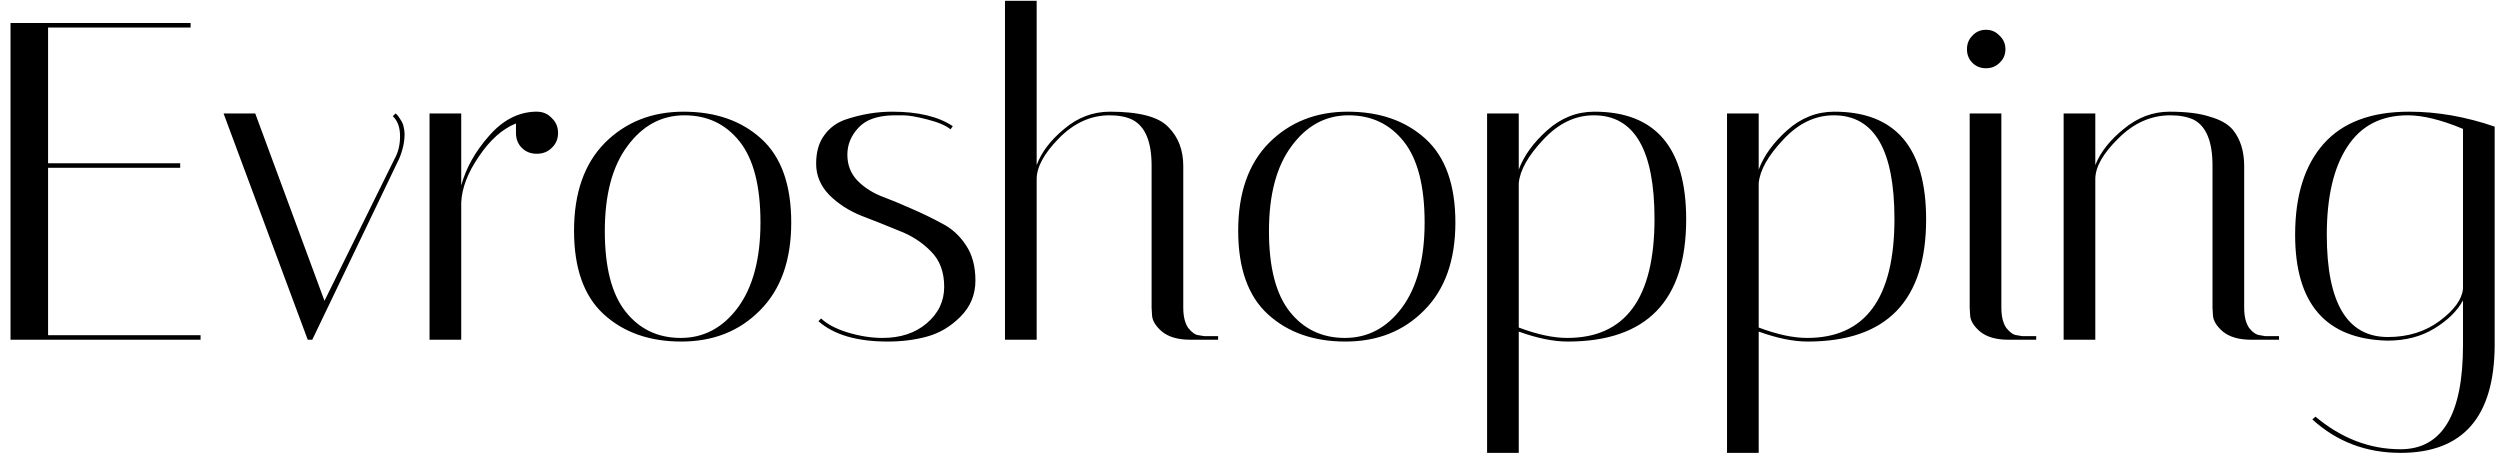 <?xml version="1.0" encoding="UTF-8"?> <svg xmlns="http://www.w3.org/2000/svg" width="221" height="41" viewBox="0 0 221 41" fill="none"><path d="M16.85 2.033V2.433H4.25V14.433H15.93V14.833H4.25V29.633H17.73V30.033H0.93V2.033H16.85ZM34.724 10.273L34.964 10.033C35.071 10.086 35.204 10.246 35.364 10.513C35.551 10.78 35.658 11.02 35.684 11.233C35.738 11.447 35.764 11.646 35.764 11.833C35.764 12.553 35.604 13.287 35.284 14.033L27.604 30.033H27.204L19.764 10.033H22.564L28.684 26.593L34.884 14.033C35.204 13.473 35.364 12.806 35.364 12.033C35.364 11.26 35.151 10.673 34.724 10.273ZM45.612 11.753V10.913C44.412 11.393 43.319 12.367 42.332 13.833C41.345 15.273 40.825 16.633 40.772 17.913V30.033H37.972V10.033H40.772V16.393C41.199 14.847 42.012 13.393 43.212 12.033C44.412 10.646 45.772 9.927 47.292 9.873H47.452C47.985 9.873 48.425 10.06 48.772 10.433C49.145 10.78 49.332 11.22 49.332 11.753C49.332 12.287 49.145 12.726 48.772 13.073C48.425 13.42 47.985 13.593 47.452 13.593C46.919 13.593 46.479 13.42 46.132 13.073C45.785 12.726 45.612 12.287 45.612 11.753ZM60.225 30.193C57.425 30.193 55.145 29.393 53.386 27.793C51.626 26.193 50.745 23.727 50.745 20.393C50.745 17.06 51.652 14.473 53.465 12.633C55.306 10.793 57.626 9.873 60.425 9.873C63.252 9.873 65.546 10.673 67.305 12.273C69.066 13.873 69.945 16.34 69.945 19.673C69.945 23.006 69.025 25.593 67.186 27.433C65.372 29.273 63.052 30.193 60.225 30.193ZM60.505 10.193C58.479 10.193 56.799 11.1 55.465 12.913C54.132 14.7 53.465 17.206 53.465 20.433C53.465 23.633 54.079 26.006 55.306 27.553C56.532 29.1 58.159 29.873 60.185 29.873C62.212 29.873 63.892 28.98 65.225 27.193C66.559 25.38 67.225 22.873 67.225 19.673C67.225 16.447 66.612 14.06 65.385 12.513C64.159 10.966 62.532 10.193 60.505 10.193ZM84.027 11.433C83.6 11.086 82.907 10.793 81.947 10.553C81.014 10.313 80.307 10.193 79.827 10.193C79.347 10.193 79.067 10.193 78.987 10.193C77.547 10.22 76.507 10.593 75.867 11.313C75.227 12.007 74.907 12.793 74.907 13.673C74.907 14.553 75.187 15.3 75.747 15.913C76.307 16.5 77 16.966 77.827 17.313C78.68 17.633 79.587 18.006 80.547 18.433C81.534 18.86 82.44 19.3 83.267 19.753C84.12 20.18 84.827 20.82 85.387 21.673C85.947 22.5 86.227 23.54 86.227 24.793C86.227 26.047 85.787 27.113 84.907 27.993C84.027 28.873 83.04 29.46 81.947 29.753C80.88 30.047 79.72 30.193 78.467 30.193C75.747 30.193 73.707 29.593 72.347 28.393L72.587 28.153C73.12 28.66 73.907 29.073 74.947 29.393C76.014 29.713 77.04 29.873 78.027 29.873C79.6 29.873 80.894 29.447 81.907 28.593C82.947 27.713 83.467 26.633 83.467 25.353C83.467 24.047 83.08 23.006 82.307 22.233C81.534 21.433 80.587 20.82 79.467 20.393C78.374 19.94 77.267 19.5 76.147 19.073C75.027 18.62 74.08 18.006 73.307 17.233C72.534 16.433 72.147 15.513 72.147 14.473C72.147 13.433 72.387 12.593 72.867 11.953C73.347 11.287 73.987 10.82 74.787 10.553C76.147 10.1 77.507 9.873 78.867 9.873C81.16 9.873 82.947 10.3 84.227 11.153L84.027 11.433ZM105.241 30.033C104.147 30.033 103.307 29.793 102.721 29.313C102.161 28.833 101.867 28.353 101.841 27.873L101.801 27.193V14.633C101.801 12.527 101.241 11.18 100.121 10.593C99.588 10.326 98.907 10.193 98.081 10.193C96.427 10.193 94.934 10.873 93.601 12.233C92.294 13.566 91.641 14.767 91.641 15.833V30.033H88.841V0.073H91.641V14.593C92.067 13.447 92.881 12.38 94.081 11.393C95.281 10.38 96.627 9.873 98.121 9.873C100.707 9.873 102.427 10.326 103.281 11.233C104.161 12.113 104.601 13.26 104.601 14.673V27.193C104.601 27.966 104.747 28.567 105.041 28.993C105.361 29.393 105.667 29.607 105.961 29.633L106.441 29.713H107.681V30.033H105.241ZM118.936 30.193C116.136 30.193 113.856 29.393 112.096 27.793C110.336 26.193 109.456 23.727 109.456 20.393C109.456 17.06 110.363 14.473 112.176 12.633C114.016 10.793 116.336 9.873 119.136 9.873C121.963 9.873 124.256 10.673 126.016 12.273C127.776 13.873 128.656 16.34 128.656 19.673C128.656 23.006 127.736 25.593 125.896 27.433C124.083 29.273 121.763 30.193 118.936 30.193ZM119.216 10.193C117.19 10.193 115.51 11.1 114.176 12.913C112.843 14.7 112.176 17.206 112.176 20.433C112.176 23.633 112.79 26.006 114.016 27.553C115.243 29.1 116.87 29.873 118.896 29.873C120.923 29.873 122.603 28.98 123.936 27.193C125.27 25.38 125.936 22.873 125.936 19.673C125.936 16.447 125.323 14.06 124.096 12.513C122.87 10.966 121.243 10.193 119.216 10.193ZM131.458 10.033H134.258V14.993C134.711 13.767 135.551 12.607 136.778 11.513C138.005 10.42 139.391 9.873 140.938 9.873C146.351 9.873 149.058 13.046 149.058 19.393C149.058 26.593 145.565 30.193 138.578 30.193C137.325 30.193 135.885 29.9 134.258 29.313V40.033H131.458V10.033ZM140.898 10.193C139.245 10.193 137.751 10.913 136.418 12.353C135.085 13.767 134.365 15.046 134.258 16.193V28.953C135.885 29.567 137.311 29.873 138.538 29.873C143.685 29.873 146.258 26.366 146.258 19.353C146.258 13.246 144.471 10.193 140.898 10.193ZM152.669 10.033H155.469V14.993C155.922 13.767 156.762 12.607 157.989 11.513C159.216 10.42 160.602 9.873 162.149 9.873C167.562 9.873 170.269 13.046 170.269 19.393C170.269 26.593 166.776 30.193 159.789 30.193C158.536 30.193 157.096 29.9 155.469 29.313V40.033H152.669V10.033ZM162.109 10.193C160.456 10.193 158.962 10.913 157.629 12.353C156.296 13.767 155.576 15.046 155.469 16.193V28.953C157.096 29.567 158.522 29.873 159.749 29.873C164.896 29.873 167.469 26.366 167.469 19.353C167.469 13.246 165.682 10.193 162.109 10.193ZM177.56 30.033C176.467 30.033 175.627 29.793 175.04 29.313C174.48 28.833 174.187 28.353 174.16 27.873L174.12 27.193V10.033H176.92V27.193C176.92 27.966 177.067 28.567 177.36 28.993C177.68 29.393 177.987 29.607 178.28 29.633L178.76 29.713H180V30.033H177.56ZM174.36 5.553C174.04 5.233 173.88 4.833 173.88 4.353C173.88 3.873 174.04 3.473 174.36 3.153C174.68 2.807 175.08 2.633 175.56 2.633C176.04 2.633 176.44 2.807 176.76 3.153C177.107 3.473 177.28 3.873 177.28 4.353C177.28 4.833 177.107 5.233 176.76 5.553C176.44 5.873 176.04 6.033 175.56 6.033C175.08 6.033 174.68 5.873 174.36 5.553ZM199.025 30.033C197.932 30.033 197.092 29.793 196.505 29.313C195.945 28.833 195.652 28.353 195.625 27.873L195.585 27.193V14.633C195.585 12.527 195.039 11.18 193.945 10.593C193.385 10.326 192.692 10.193 191.865 10.193C190.159 10.193 188.625 10.873 187.265 12.233C185.905 13.566 185.225 14.767 185.225 15.833V30.033H182.425V10.033H185.225V14.593C185.679 13.447 186.519 12.38 187.745 11.393C188.972 10.38 190.319 9.873 191.785 9.873C193.252 9.873 194.439 10.02 195.345 10.313C196.279 10.58 196.959 10.966 197.385 11.473C198.052 12.3 198.385 13.367 198.385 14.673V27.193C198.385 27.966 198.532 28.567 198.825 28.993C199.145 29.393 199.465 29.607 199.785 29.633L200.225 29.713H201.465V30.033H199.025ZM202.889 20.753C202.889 17.287 203.729 14.607 205.409 12.713C207.089 10.82 209.609 9.873 212.969 9.873C215.449 9.873 217.969 10.313 220.529 11.193V30.513C220.503 36.86 217.729 40.033 212.209 40.033C209.169 40.033 206.569 39.047 204.409 37.073L204.689 36.833C206.983 38.753 209.489 39.713 212.209 39.713C215.889 39.713 217.729 36.647 217.729 30.513V26.553C217.223 27.486 216.383 28.313 215.209 29.033C214.036 29.753 212.649 30.113 211.049 30.113C205.609 29.98 202.889 26.86 202.889 20.753ZM211.089 29.793C212.876 29.793 214.409 29.313 215.689 28.353C216.969 27.393 217.649 26.447 217.729 25.513V11.393C215.809 10.593 214.183 10.193 212.849 10.193C210.476 10.193 208.689 11.127 207.489 12.993C206.289 14.833 205.689 17.42 205.689 20.753C205.689 26.78 207.489 29.793 211.089 29.793Z" fill="black"></path></svg> 